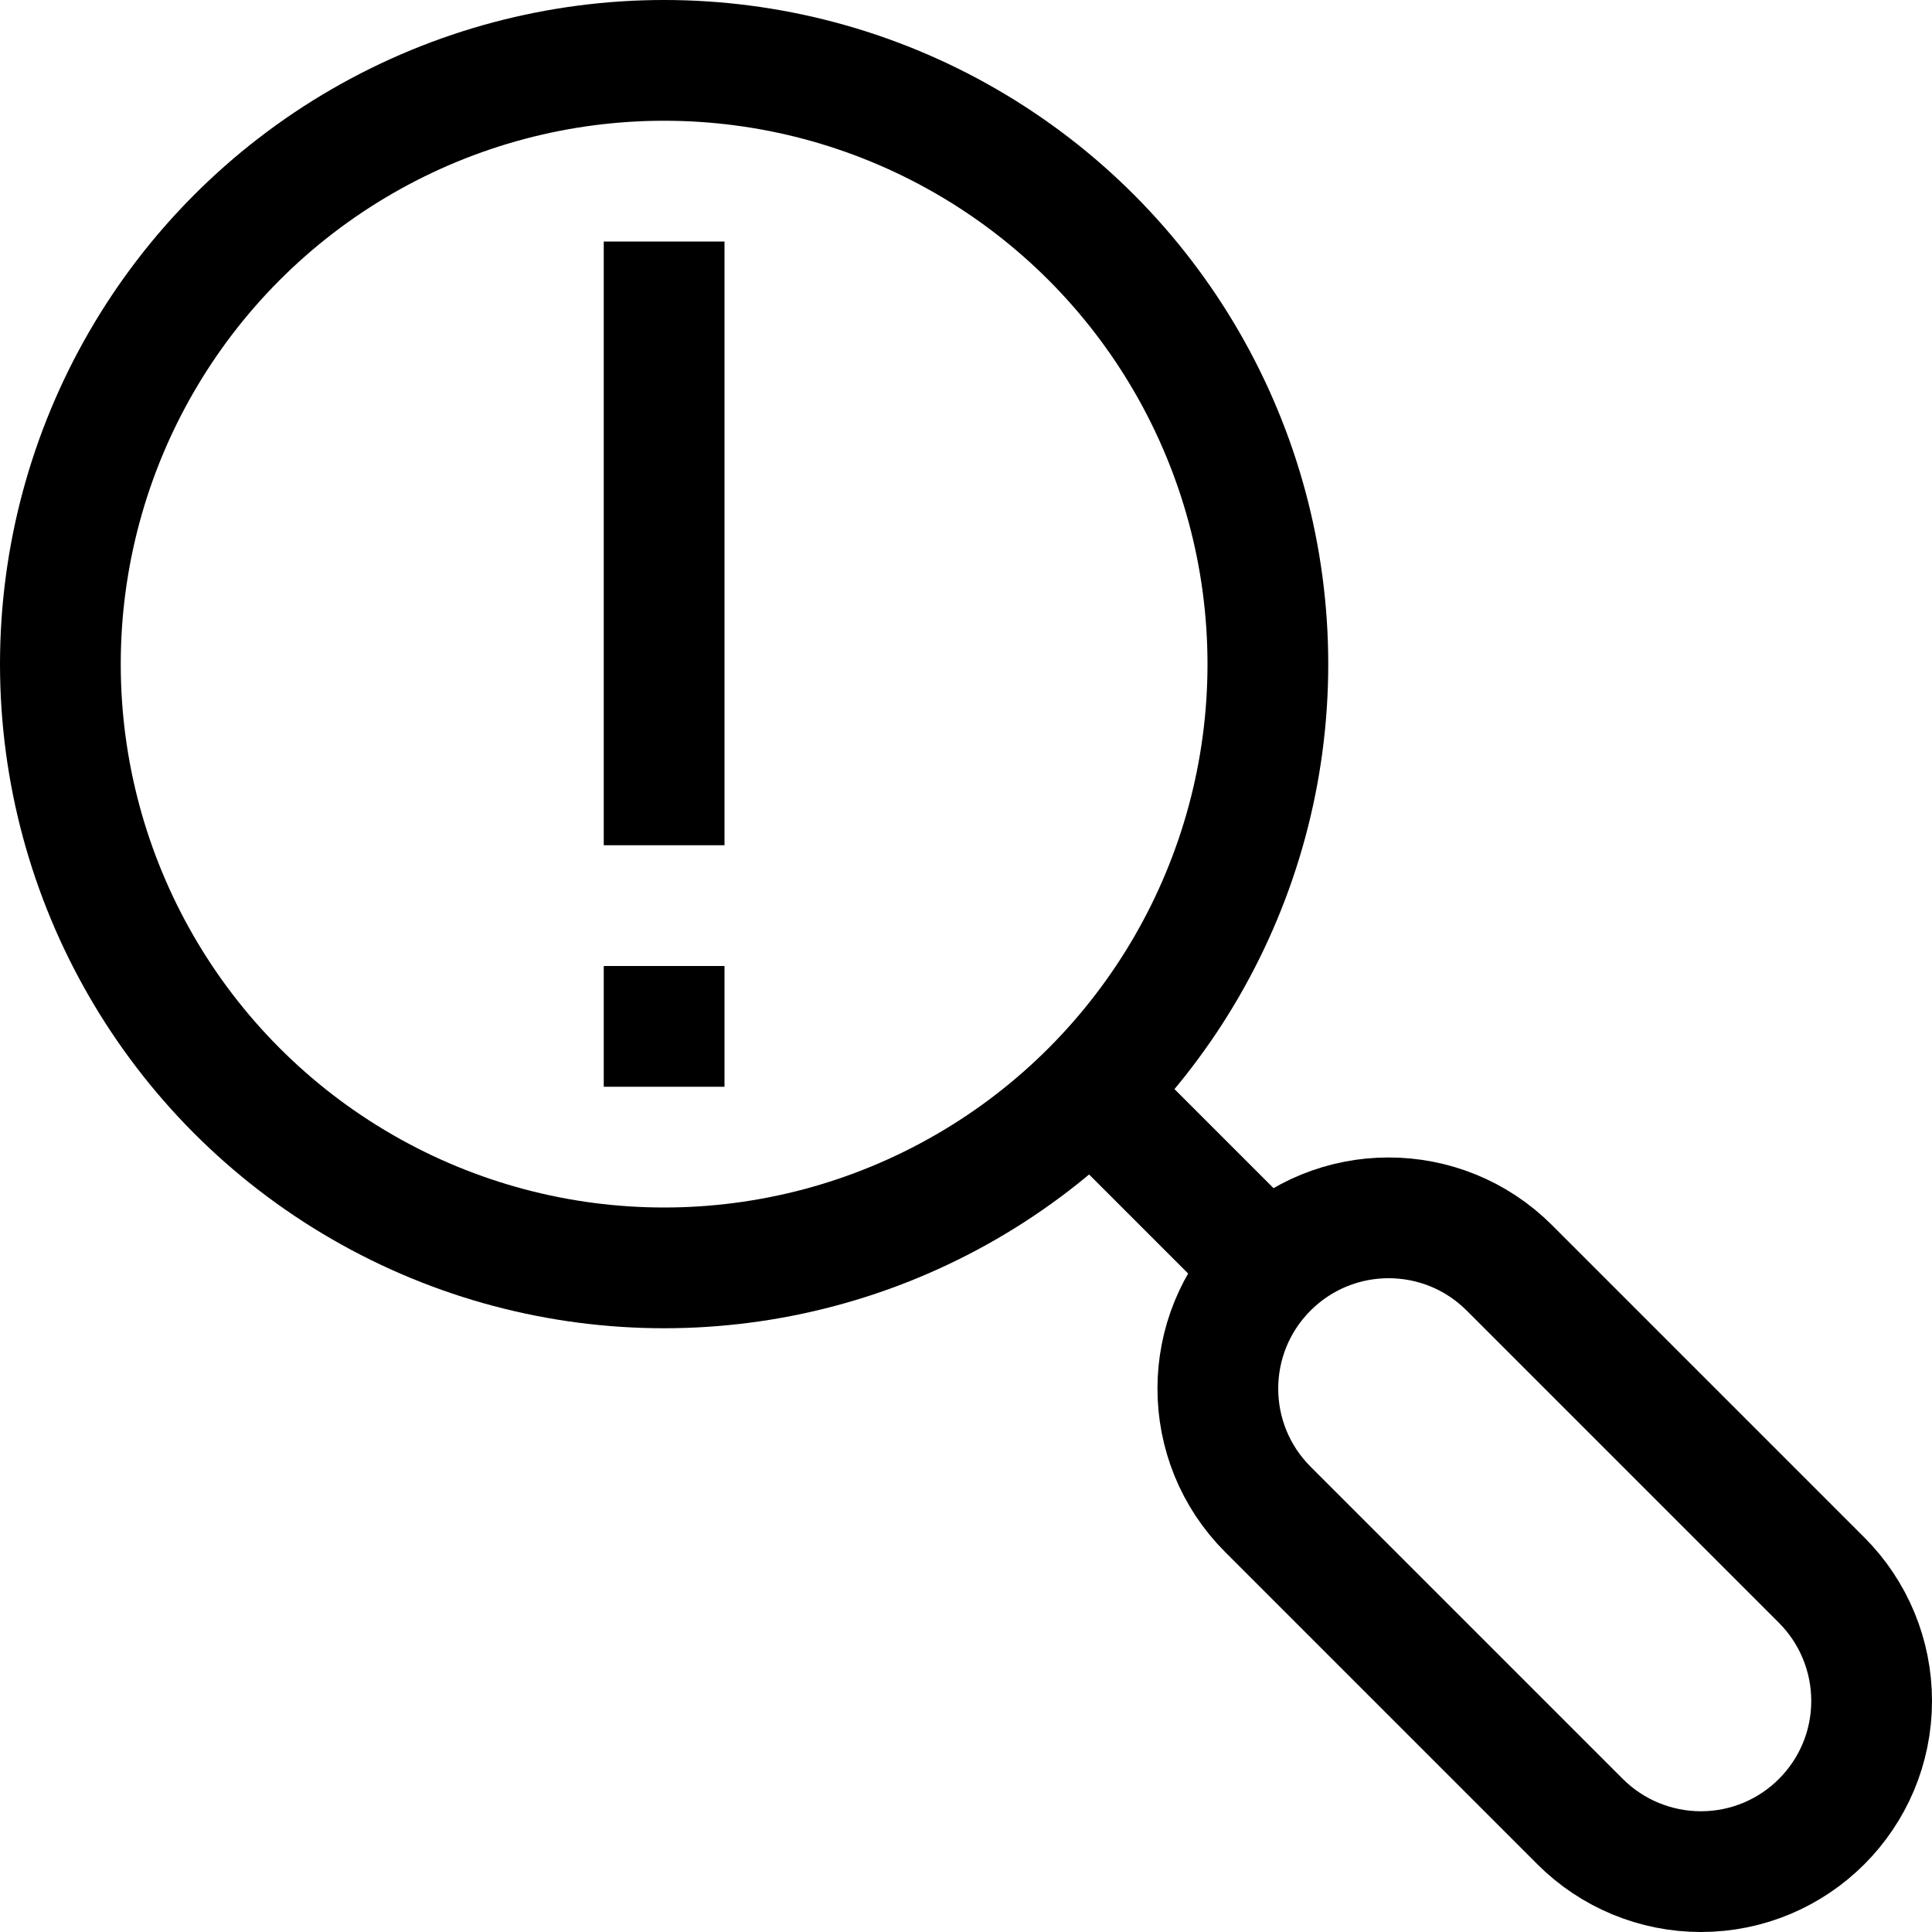 <?xml version="1.0" ?>
<!-- Скачано с сайта svg4.ru / Downloaded from svg4.ru -->
<svg width="800px" height="800px" viewBox="0 0 32 32" enable-background="new 0 0 32 32" id="Stock_cut" version="1.1" xml:space="preserve" xmlns="http://www.w3.org/2000/svg" xmlns:xlink="http://www.w3.org/1999/xlink">
<desc/>
<g>
<path d="M21,21L21,21   c1.105-1.105,2.895-1.105,4,0l5.172,5.172c0.53,0.53,0.828,1.25,0.828,2v0C31,29.734,29.734,31,28.172,31h0   c-0.75,0-1.47-0.298-2-0.828L21,25C19.895,23.895,19.895,22.105,21,21z" fill="none" stroke="#000000" stroke-linejoin="round" stroke-miterlimit="10" stroke-width="2"/>
<circle cx="11" cy="11" fill="none" r="10" stroke="#000000" stroke-linejoin="round" stroke-miterlimit="10" stroke-width="2"/>
<line fill="none" stroke="#000000" stroke-linejoin="round" stroke-miterlimit="10" stroke-width="2" x1="18" x2="21" y1="18" y2="21"/>
<line fill="none" stroke="#000000" stroke-linejoin="round" stroke-miterlimit="10" stroke-width="2" x1="11" x2="11" y1="4" y2="14"/>
<line fill="none" stroke="#000000" stroke-linejoin="round" stroke-miterlimit="10" stroke-width="2" x1="11" x2="11" y1="16" y2="18"/>
</g>
</svg>